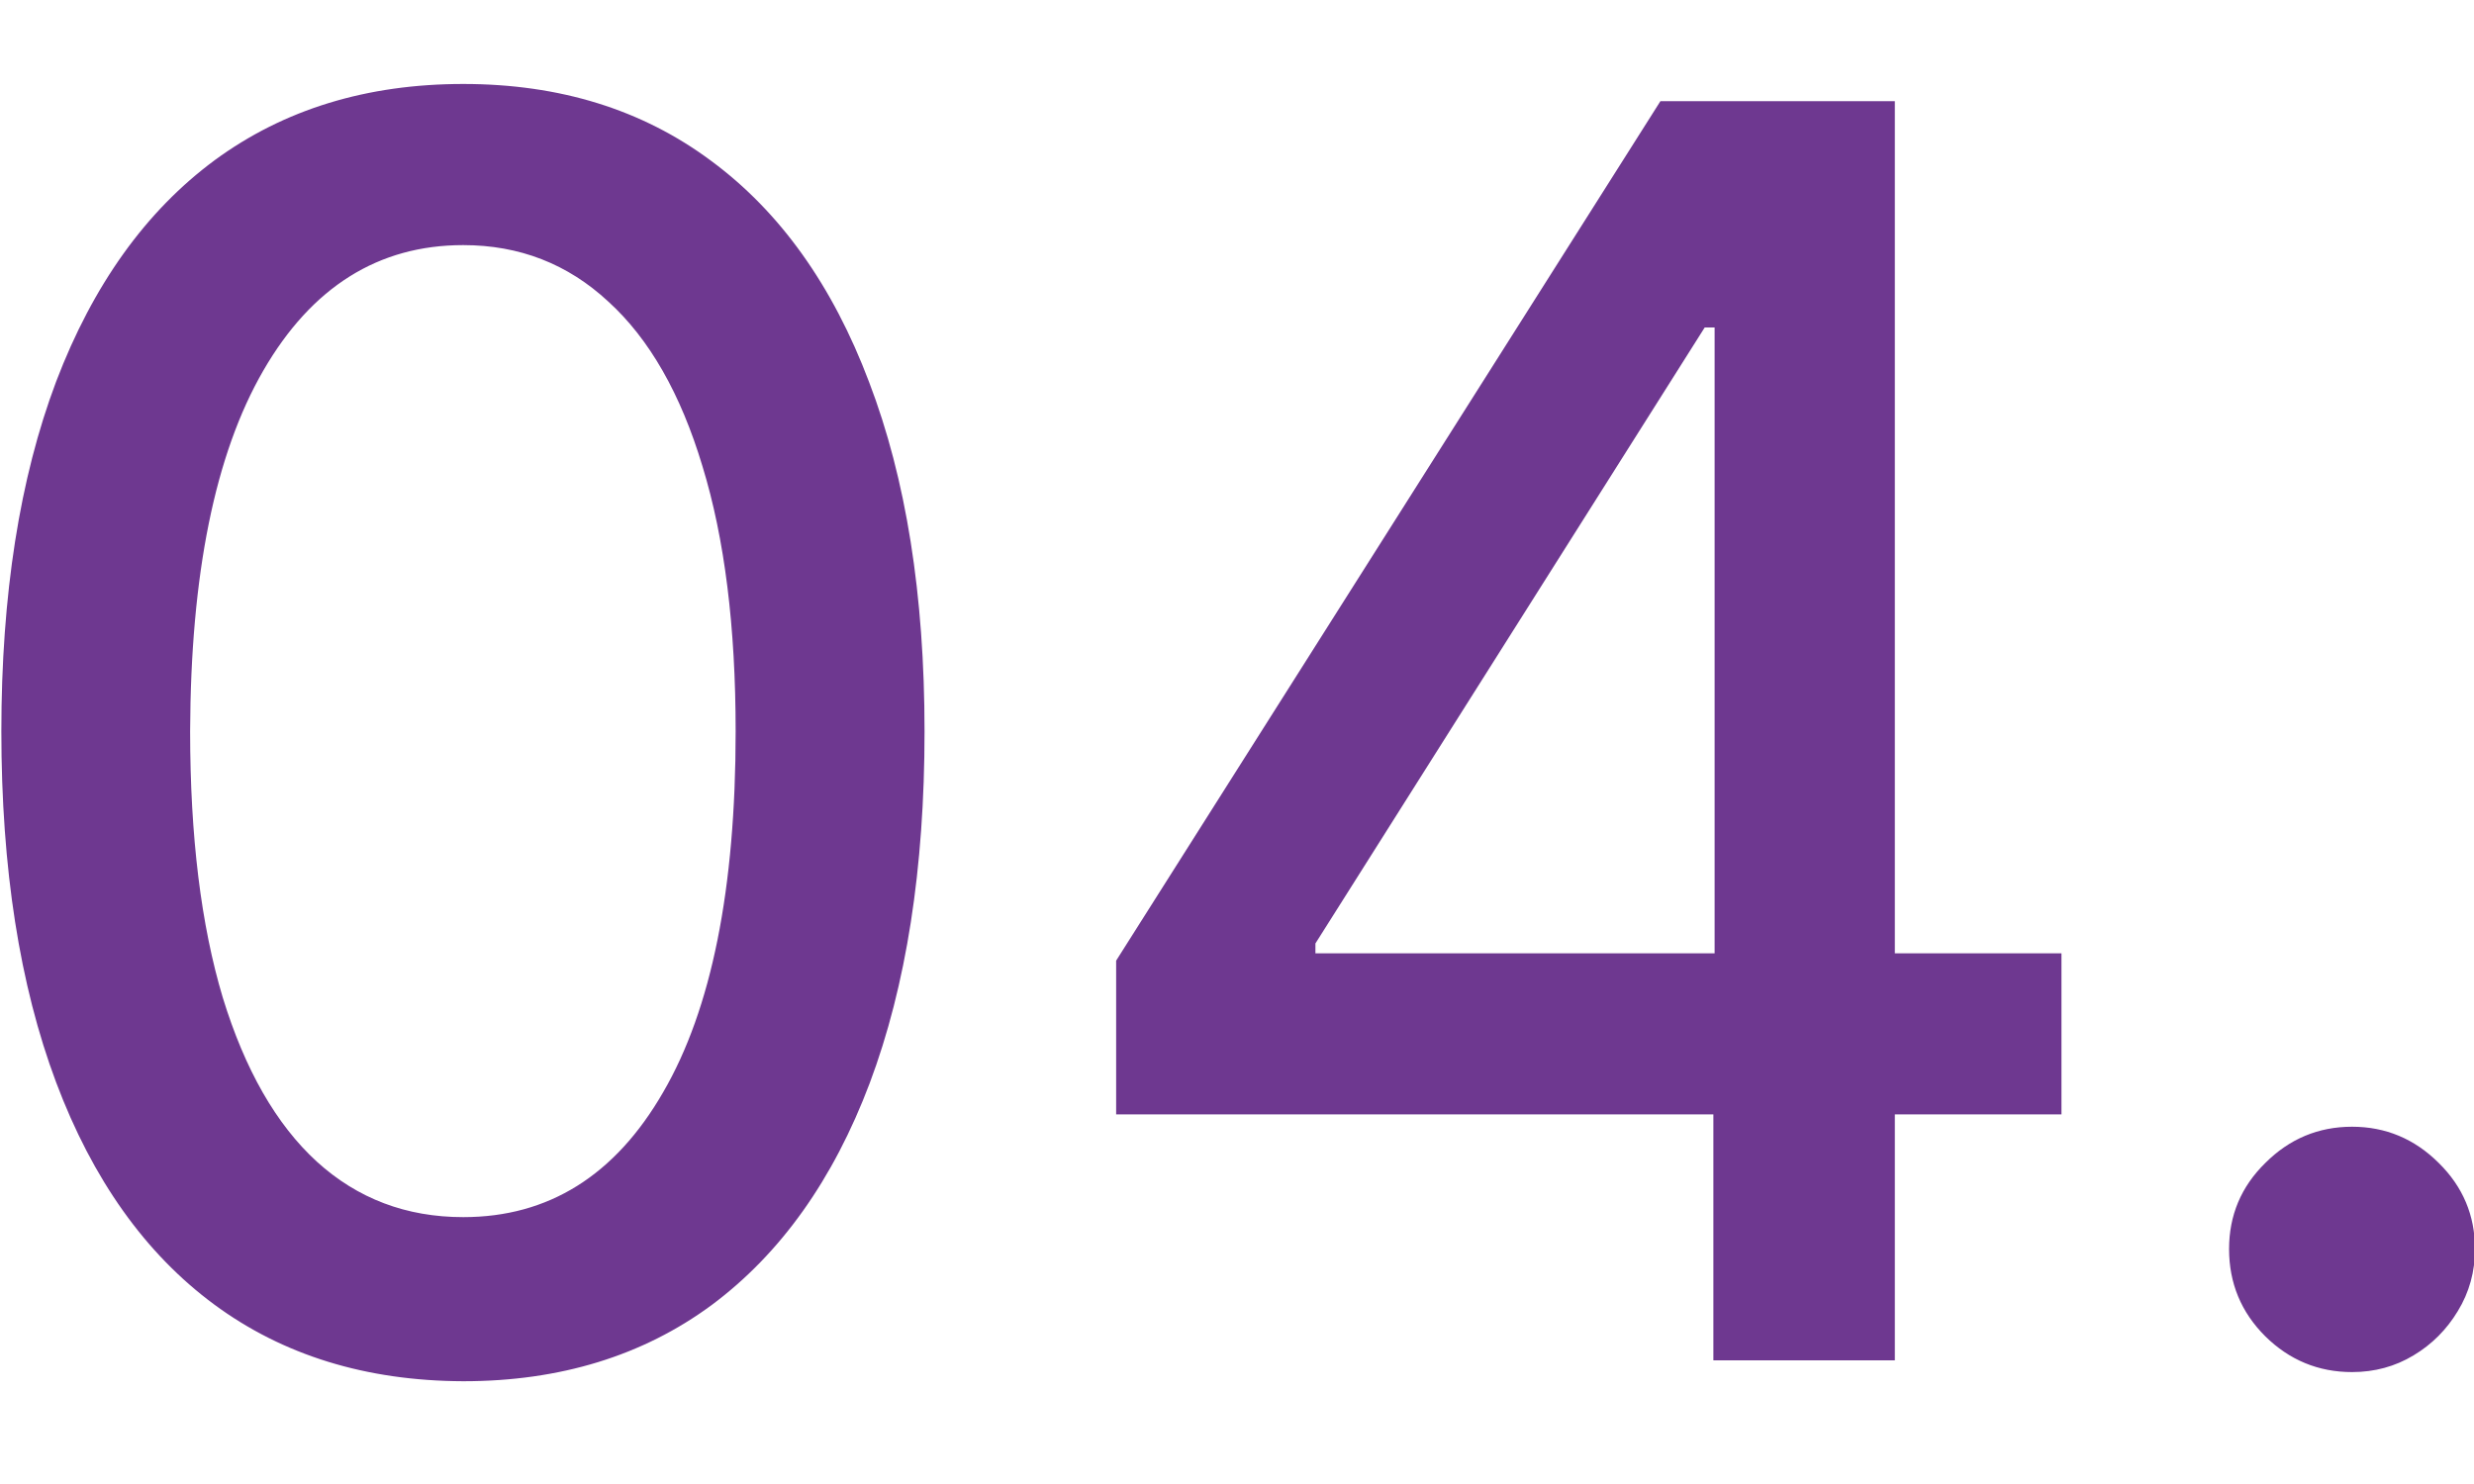 <svg width="20" height="12" viewBox="0 0 20 12" fill="none" xmlns="http://www.w3.org/2000/svg">
<path d="M3.745 11.169C2.959 11.166 2.288 10.959 1.731 10.548C1.175 10.137 0.749 9.538 0.454 8.753C0.159 7.967 0.011 7.021 0.011 5.914C0.011 4.81 0.159 3.867 0.454 3.085C0.752 2.303 1.18 1.706 1.736 1.295C2.296 0.884 2.966 0.679 3.745 0.679C4.524 0.679 5.192 0.886 5.748 1.3C6.305 1.711 6.731 2.308 7.026 3.09C7.324 3.869 7.474 4.81 7.474 5.914C7.474 7.024 7.326 7.972 7.031 8.758C6.736 9.54 6.31 10.138 5.753 10.553C5.197 10.963 4.527 11.169 3.745 11.169ZM3.745 9.842C4.434 9.842 4.973 9.505 5.361 8.832C5.752 8.16 5.947 7.187 5.947 5.914C5.947 5.069 5.858 4.355 5.679 3.771C5.503 3.185 5.25 2.741 4.918 2.439C4.59 2.134 4.199 1.982 3.745 1.982C3.059 1.982 2.52 2.32 2.129 2.996C1.738 3.672 1.541 4.645 1.537 5.914C1.537 6.763 1.625 7.48 1.801 8.067C1.98 8.65 2.233 9.093 2.562 9.394C2.89 9.692 3.284 9.842 3.745 9.842ZM9.023 9.011V7.768L13.423 0.818H14.403V2.648H13.781L10.634 7.629V7.709H16.665V9.011H9.023ZM13.851 11V8.634L13.861 8.067V0.818H15.318V11H13.851ZM19.014 11.095C18.742 11.095 18.508 10.998 18.313 10.806C18.117 10.611 18.02 10.375 18.02 10.1C18.02 9.828 18.117 9.596 18.313 9.404C18.508 9.209 18.742 9.111 19.014 9.111C19.286 9.111 19.519 9.209 19.715 9.404C19.91 9.596 20.008 9.828 20.008 10.1C20.008 10.282 19.962 10.45 19.869 10.602C19.779 10.751 19.66 10.871 19.511 10.96C19.362 11.05 19.196 11.095 19.014 11.095Z" fill="#6E3890"/>
</svg>
